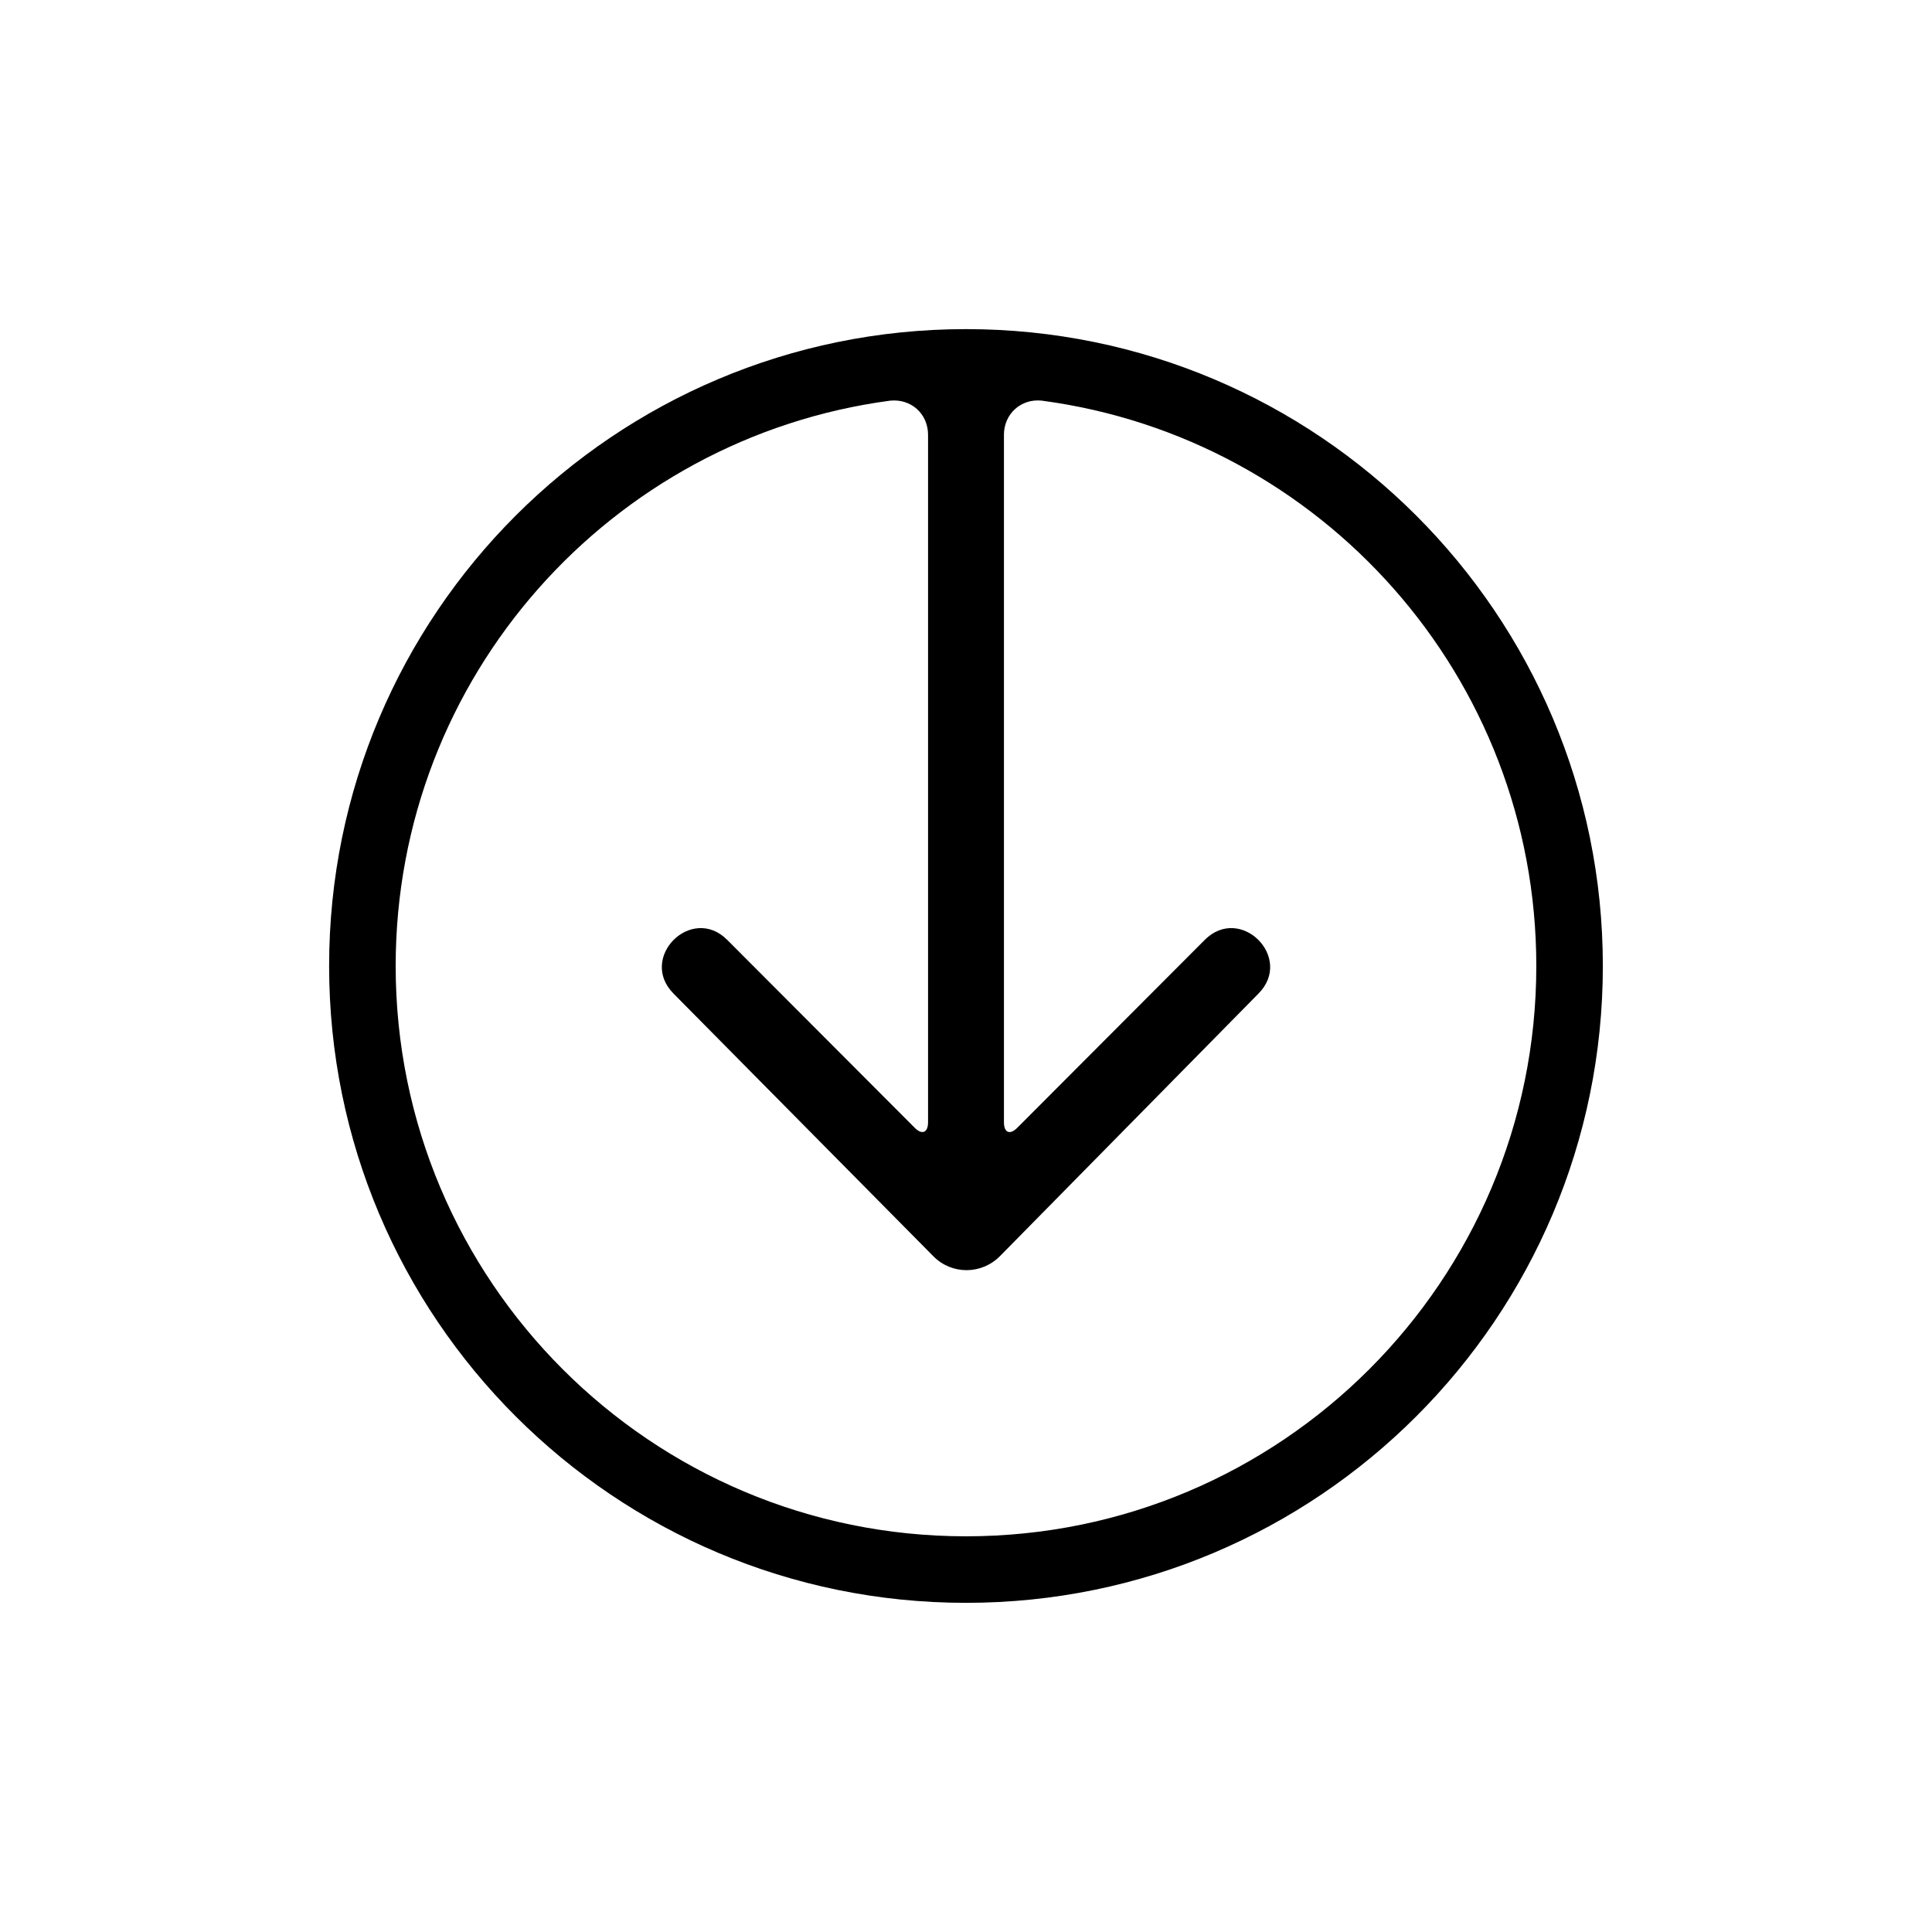 <?xml version="1.0" encoding="UTF-8"?>
<!-- The Best Svg Icon site in the world: iconSvg.co, Visit us! https://iconsvg.co -->
<svg fill="#000000" width="800px" height="800px" version="1.1" viewBox="144 144 512 512" xmlns="http://www.w3.org/2000/svg">
 <path d="m400 231.22c93.211 0 168.77 75.562 168.77 168.78 0 93.211-75.562 168.77-168.77 168.77-93.215 0-168.78-75.562-168.78-168.77 0-93.215 75.562-168.78 168.78-168.78zm10.055 28.027v182.15c0 2.793 1.578 3.441 3.527 1.484l49.68-49.793c9.48-9.504 23.699 4.746 14.219 14.25l-68.441 69.508c-4.906 4.992-12.816 5.012-17.695 0.07l-68.828-69.578c-9.484-9.504 4.742-23.754 14.219-14.25l49.68 49.793c1.941 1.949 3.527 1.289 3.527-1.484v-182.15c0-5.598-4.488-9.621-10.027-9.07 0 0 3.203-0.43-0.16 0.02-73.902 9.895-130.9 73.191-130.9 149.8 0 83.473 67.668 151.14 151.14 151.14 83.473 0 151.14-67.668 151.14-151.14 0-76.633-57.027-139.95-130.96-149.81-3.344-0.445-0.078-0.012-0.078-0.012-5.531-0.594-10.047 3.512-10.047 9.07z" fill-rule="evenodd"/>
</svg>